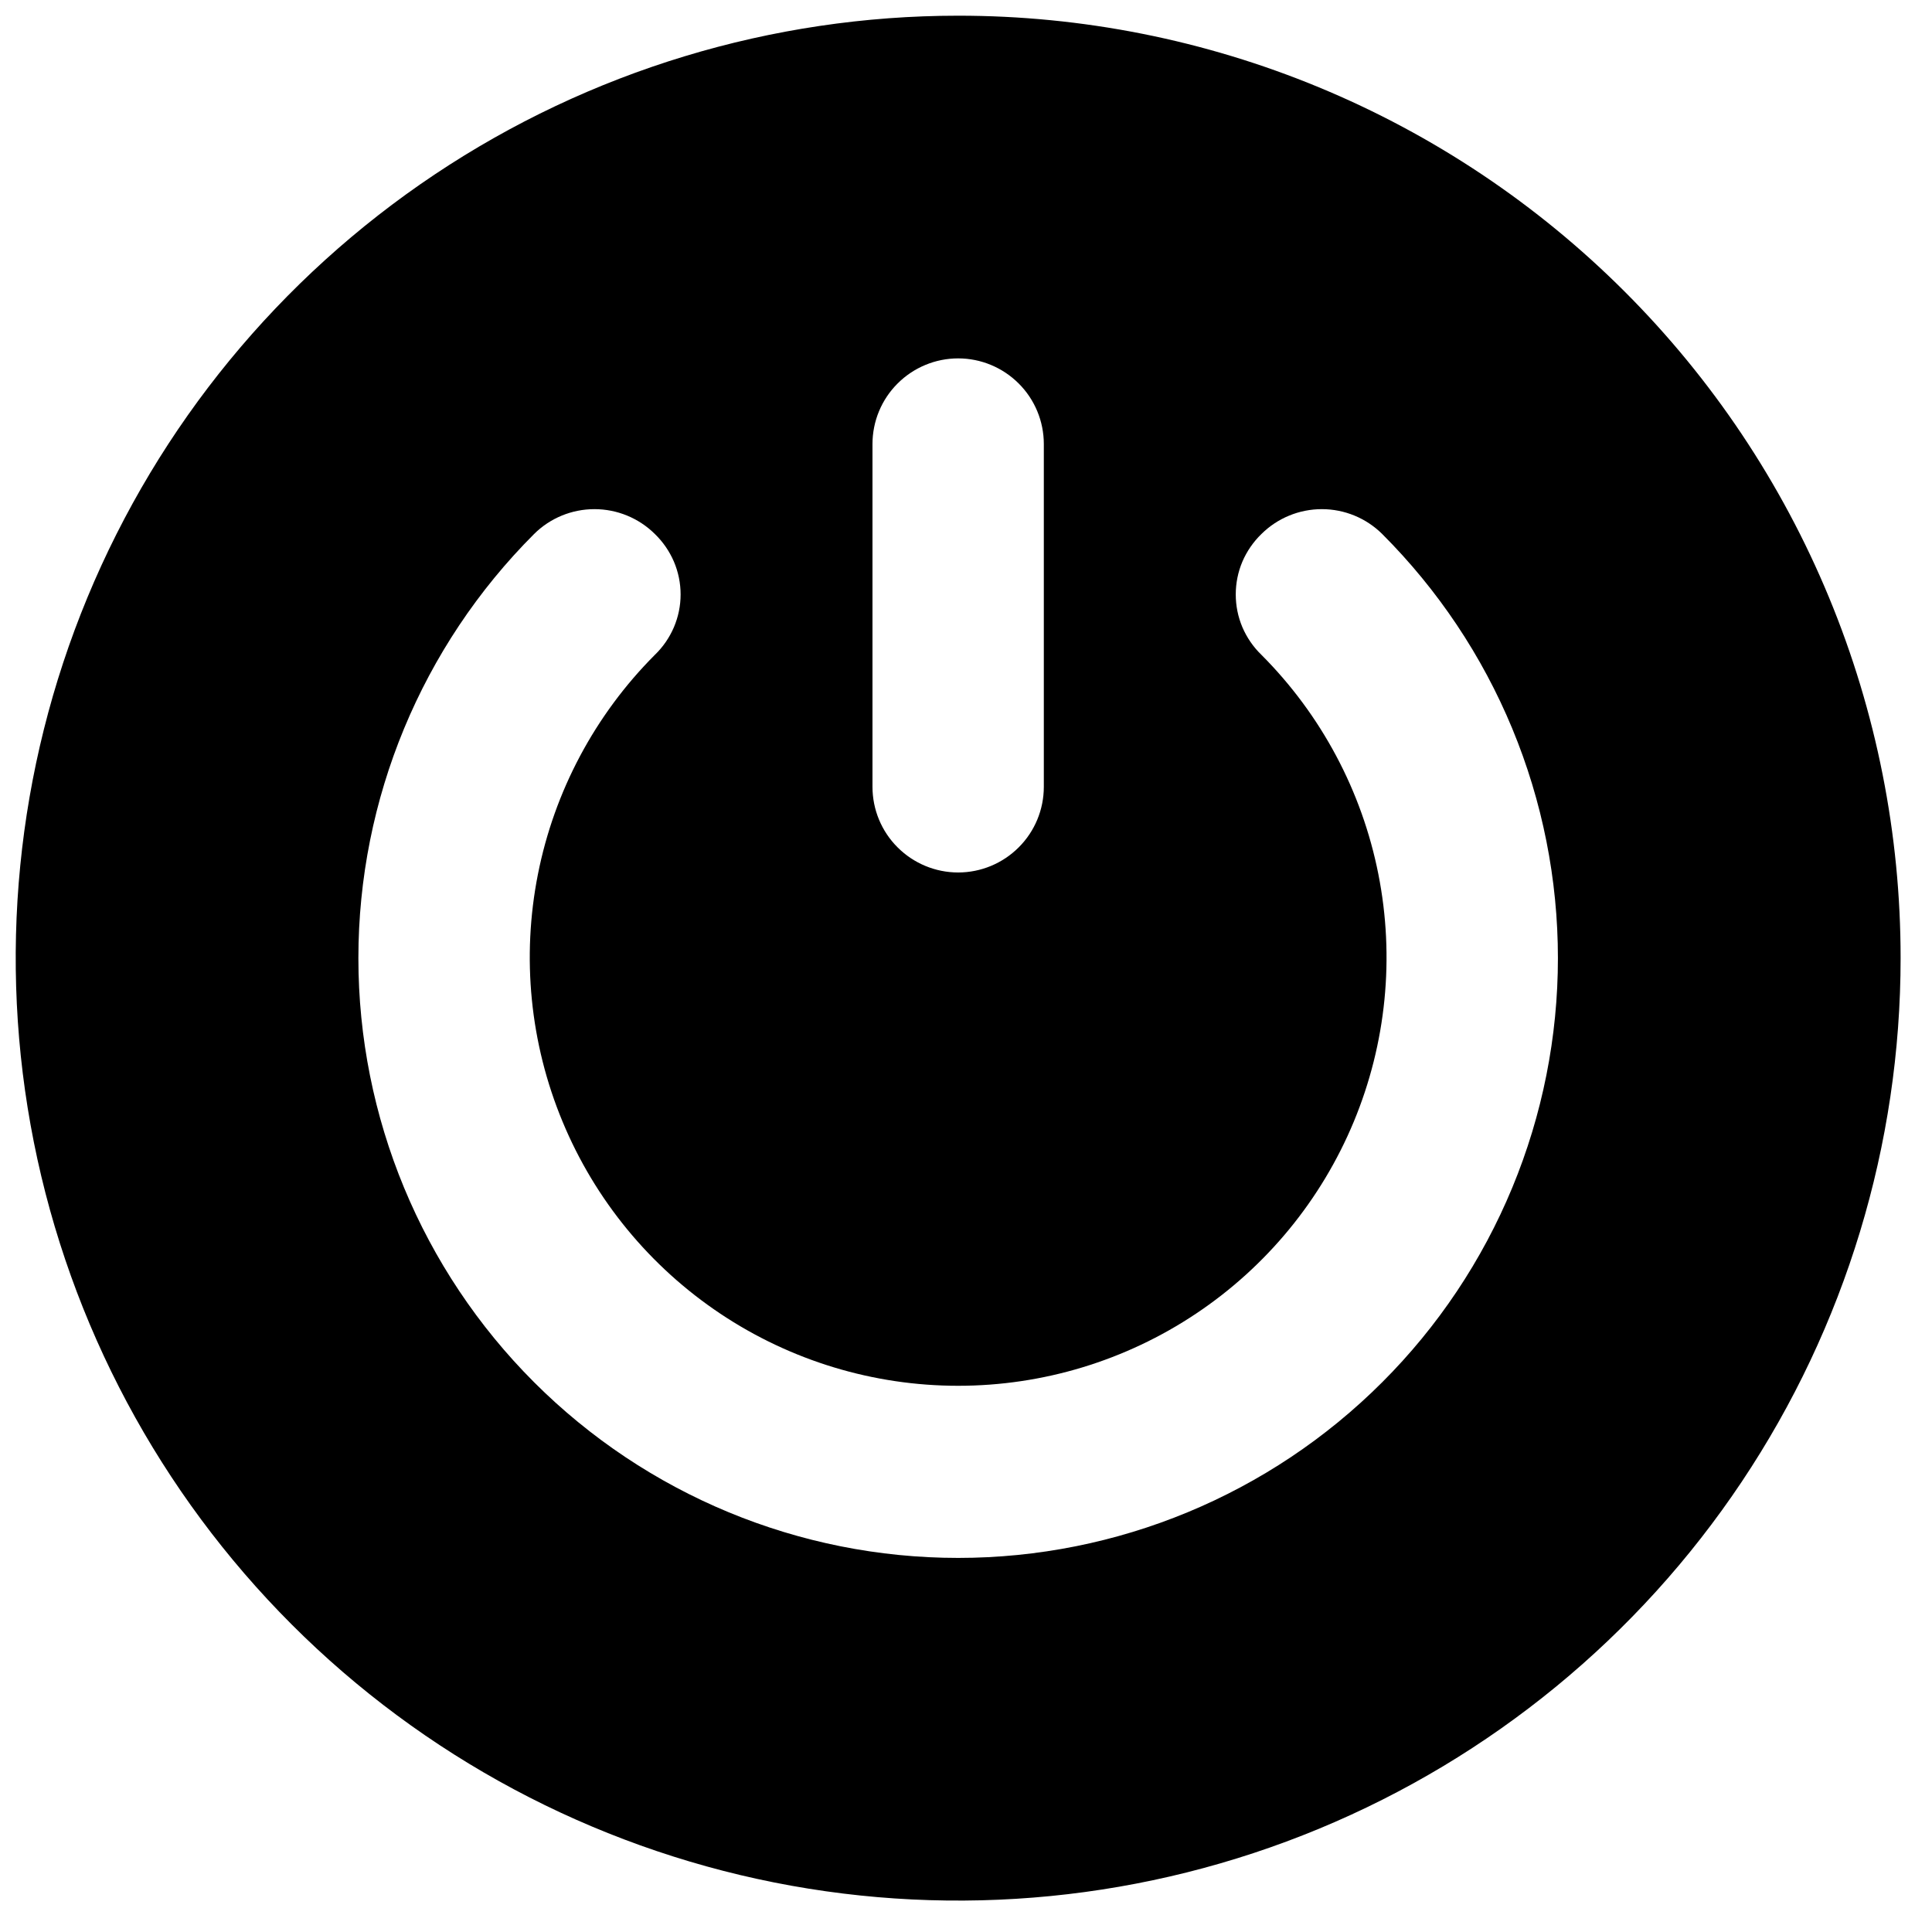 <svg width="32" height="32" viewBox="0 0 32 32" fill="none" xmlns="http://www.w3.org/2000/svg">
<g clip-path="url(#clip0_640_9931)">
<path d="M15.87 0.26C12.783 0.26 9.765 1.176 7.198 2.891C4.631 4.606 2.63 7.044 1.448 9.896C0.267 12.748 -0.042 15.887 0.56 18.915C1.163 21.943 2.649 24.724 4.832 26.907C7.015 29.091 9.797 30.577 12.825 31.18C15.853 31.782 18.991 31.473 21.844 30.291C24.696 29.11 27.134 27.109 28.849 24.542C30.564 21.975 31.48 18.957 31.48 15.87C31.481 13.82 31.078 11.789 30.294 9.895C29.51 8 28.36 6.279 26.91 4.83C25.46 3.38 23.739 2.23 21.845 1.446C19.951 0.662 17.92 0.259 15.87 0.26ZM14.451 7.355C14.451 6.979 14.6 6.618 14.867 6.352C15.133 6.086 15.494 5.936 15.87 5.936C16.246 5.936 16.607 6.086 16.873 6.352C17.14 6.618 17.289 6.979 17.289 7.355V13.032C17.289 13.408 17.14 13.769 16.873 14.035C16.607 14.301 16.246 14.451 15.87 14.451C15.494 14.451 15.133 14.301 14.867 14.035C14.6 13.769 14.451 13.408 14.451 13.032V7.355ZM22.894 22.894C21.031 24.757 18.505 25.804 15.87 25.804C13.235 25.804 10.709 24.757 8.846 22.894C6.983 21.031 5.936 18.505 5.936 15.87C5.936 13.235 6.983 10.708 8.846 8.845C9.111 8.581 9.471 8.433 9.846 8.433C10.221 8.433 10.581 8.581 10.847 8.845C10.981 8.975 11.088 9.13 11.162 9.302C11.235 9.474 11.273 9.659 11.273 9.846C11.273 10.033 11.235 10.217 11.162 10.389C11.088 10.561 10.981 10.717 10.847 10.846C9.856 11.839 9.182 13.104 8.91 14.479C8.637 15.855 8.779 17.281 9.317 18.576C9.854 19.872 10.764 20.979 11.93 21.758C13.096 22.537 14.467 22.953 15.87 22.953C17.273 22.953 18.644 22.537 19.81 21.758C20.977 20.979 21.886 19.872 22.424 18.576C22.961 17.281 23.103 15.855 22.83 14.479C22.558 13.104 21.884 11.839 20.893 10.846C20.759 10.717 20.652 10.561 20.578 10.389C20.505 10.217 20.468 10.033 20.468 9.846C20.468 9.659 20.505 9.474 20.578 9.302C20.652 9.13 20.759 8.975 20.893 8.845C21.159 8.581 21.519 8.433 21.894 8.433C22.269 8.433 22.628 8.581 22.894 8.845C23.817 9.768 24.549 10.863 25.048 12.068C25.547 13.273 25.804 14.565 25.804 15.87C25.804 17.174 25.547 18.466 25.048 19.671C24.549 20.877 23.817 21.972 22.894 22.894Z" fill="black"/>
</g>
<defs>
<clipPath id="clip0_640_9931">
<rect width="32" height="32" fill="white"/>
</clipPath>
</defs>
</svg>
